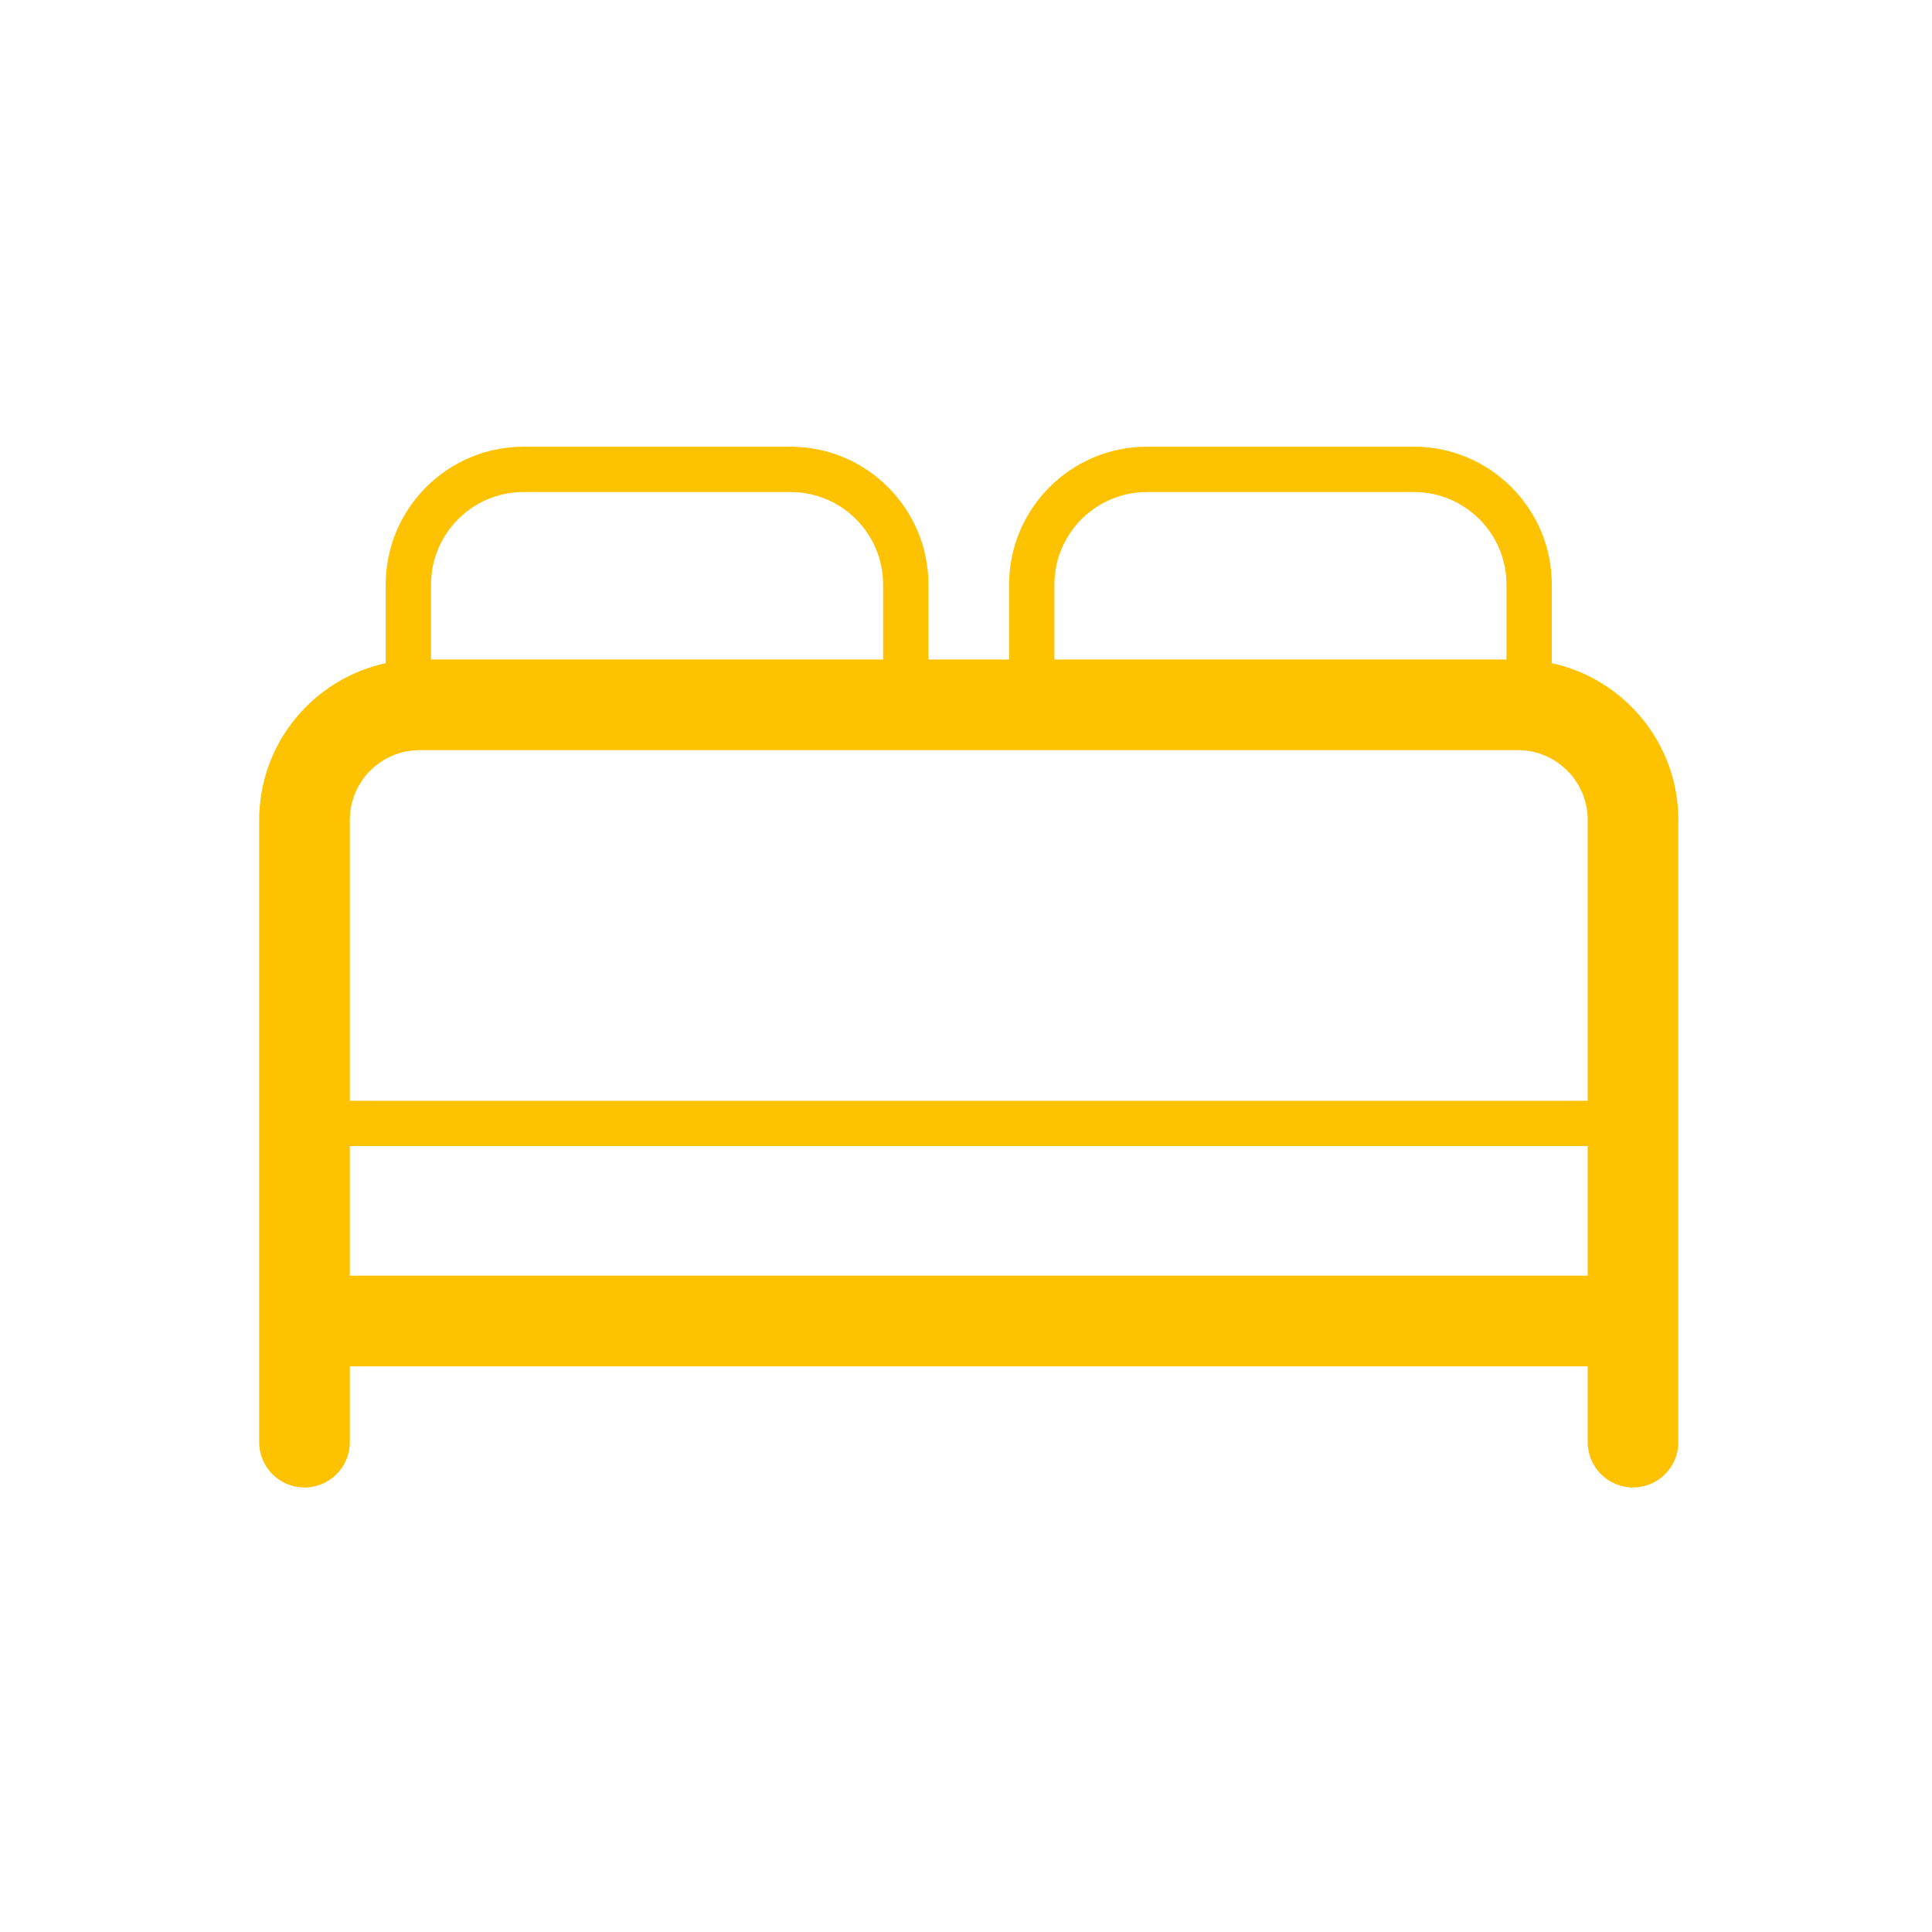<?xml version="1.0" encoding="UTF-8"?>
<svg width="150px" height="150px" viewBox="0 0 150 150" version="1.1" xmlns="http://www.w3.org/2000/svg" xmlns:xlink="http://www.w3.org/1999/xlink">
    <!-- Generator: Sketch 49 (51002) - http://www.bohemiancoding.com/sketch -->
    <title>bedroom yellow</title>
    <desc>Created with Sketch.</desc>
    <defs></defs>
    <g id="bedroom-yellow" stroke="none" stroke-width="1" fill="none" fill-rule="evenodd">
        <g id="Group-8" transform="translate(20, 34)" fill="#FFC200">
            <path d="M7.16,65.044 L103.268,65.044 L103.268,54.98 L7.16,54.98 L7.16,65.044 Z M12.582,24.24 L97.847,24.24 C100.837,24.24 103.269,26.672 103.269,29.661 L103.269,51.462 L7.16,51.462 L7.16,29.661 C7.16,26.672 9.592,24.24 12.582,24.24 Z M20.647,4.202 L41.384,4.202 C45.343,4.202 48.564,7.424 48.564,11.383 L48.564,17.202 L13.466,17.202 L13.466,11.383 C13.466,7.424 16.687,4.202 20.647,4.202 Z M61.865,11.383 C61.865,7.424 65.086,4.202 69.045,4.202 L89.783,4.202 C93.742,4.202 96.963,7.424 96.963,11.383 L96.963,17.202 L61.865,17.202 L61.865,11.383 Z M100.482,17.489 L100.482,11.383 C100.482,5.483 95.682,0.683 89.783,0.683 L69.045,0.683 C63.146,0.683 58.347,5.483 58.347,11.383 L58.347,17.202 L52.083,17.202 L52.083,11.383 C52.083,5.483 47.284,0.683 41.384,0.683 L20.647,0.683 C14.747,0.683 9.947,5.483 9.947,11.383 L9.947,17.489 C4.339,18.702 0.123,23.696 0.123,29.661 L0.123,77.97 C0.123,79.913 1.698,81.488 3.642,81.488 C5.585,81.488 7.16,79.913 7.16,77.97 L7.16,72.082 L103.269,72.082 L103.269,77.97 C103.269,79.913 104.844,81.488 106.787,81.488 C108.73,81.488 110.306,79.913 110.306,77.97 L110.306,29.661 C110.306,23.696 106.09,18.702 100.482,17.489 Z" id="Fill-37"></path>
        </g>
    </g>
</svg>